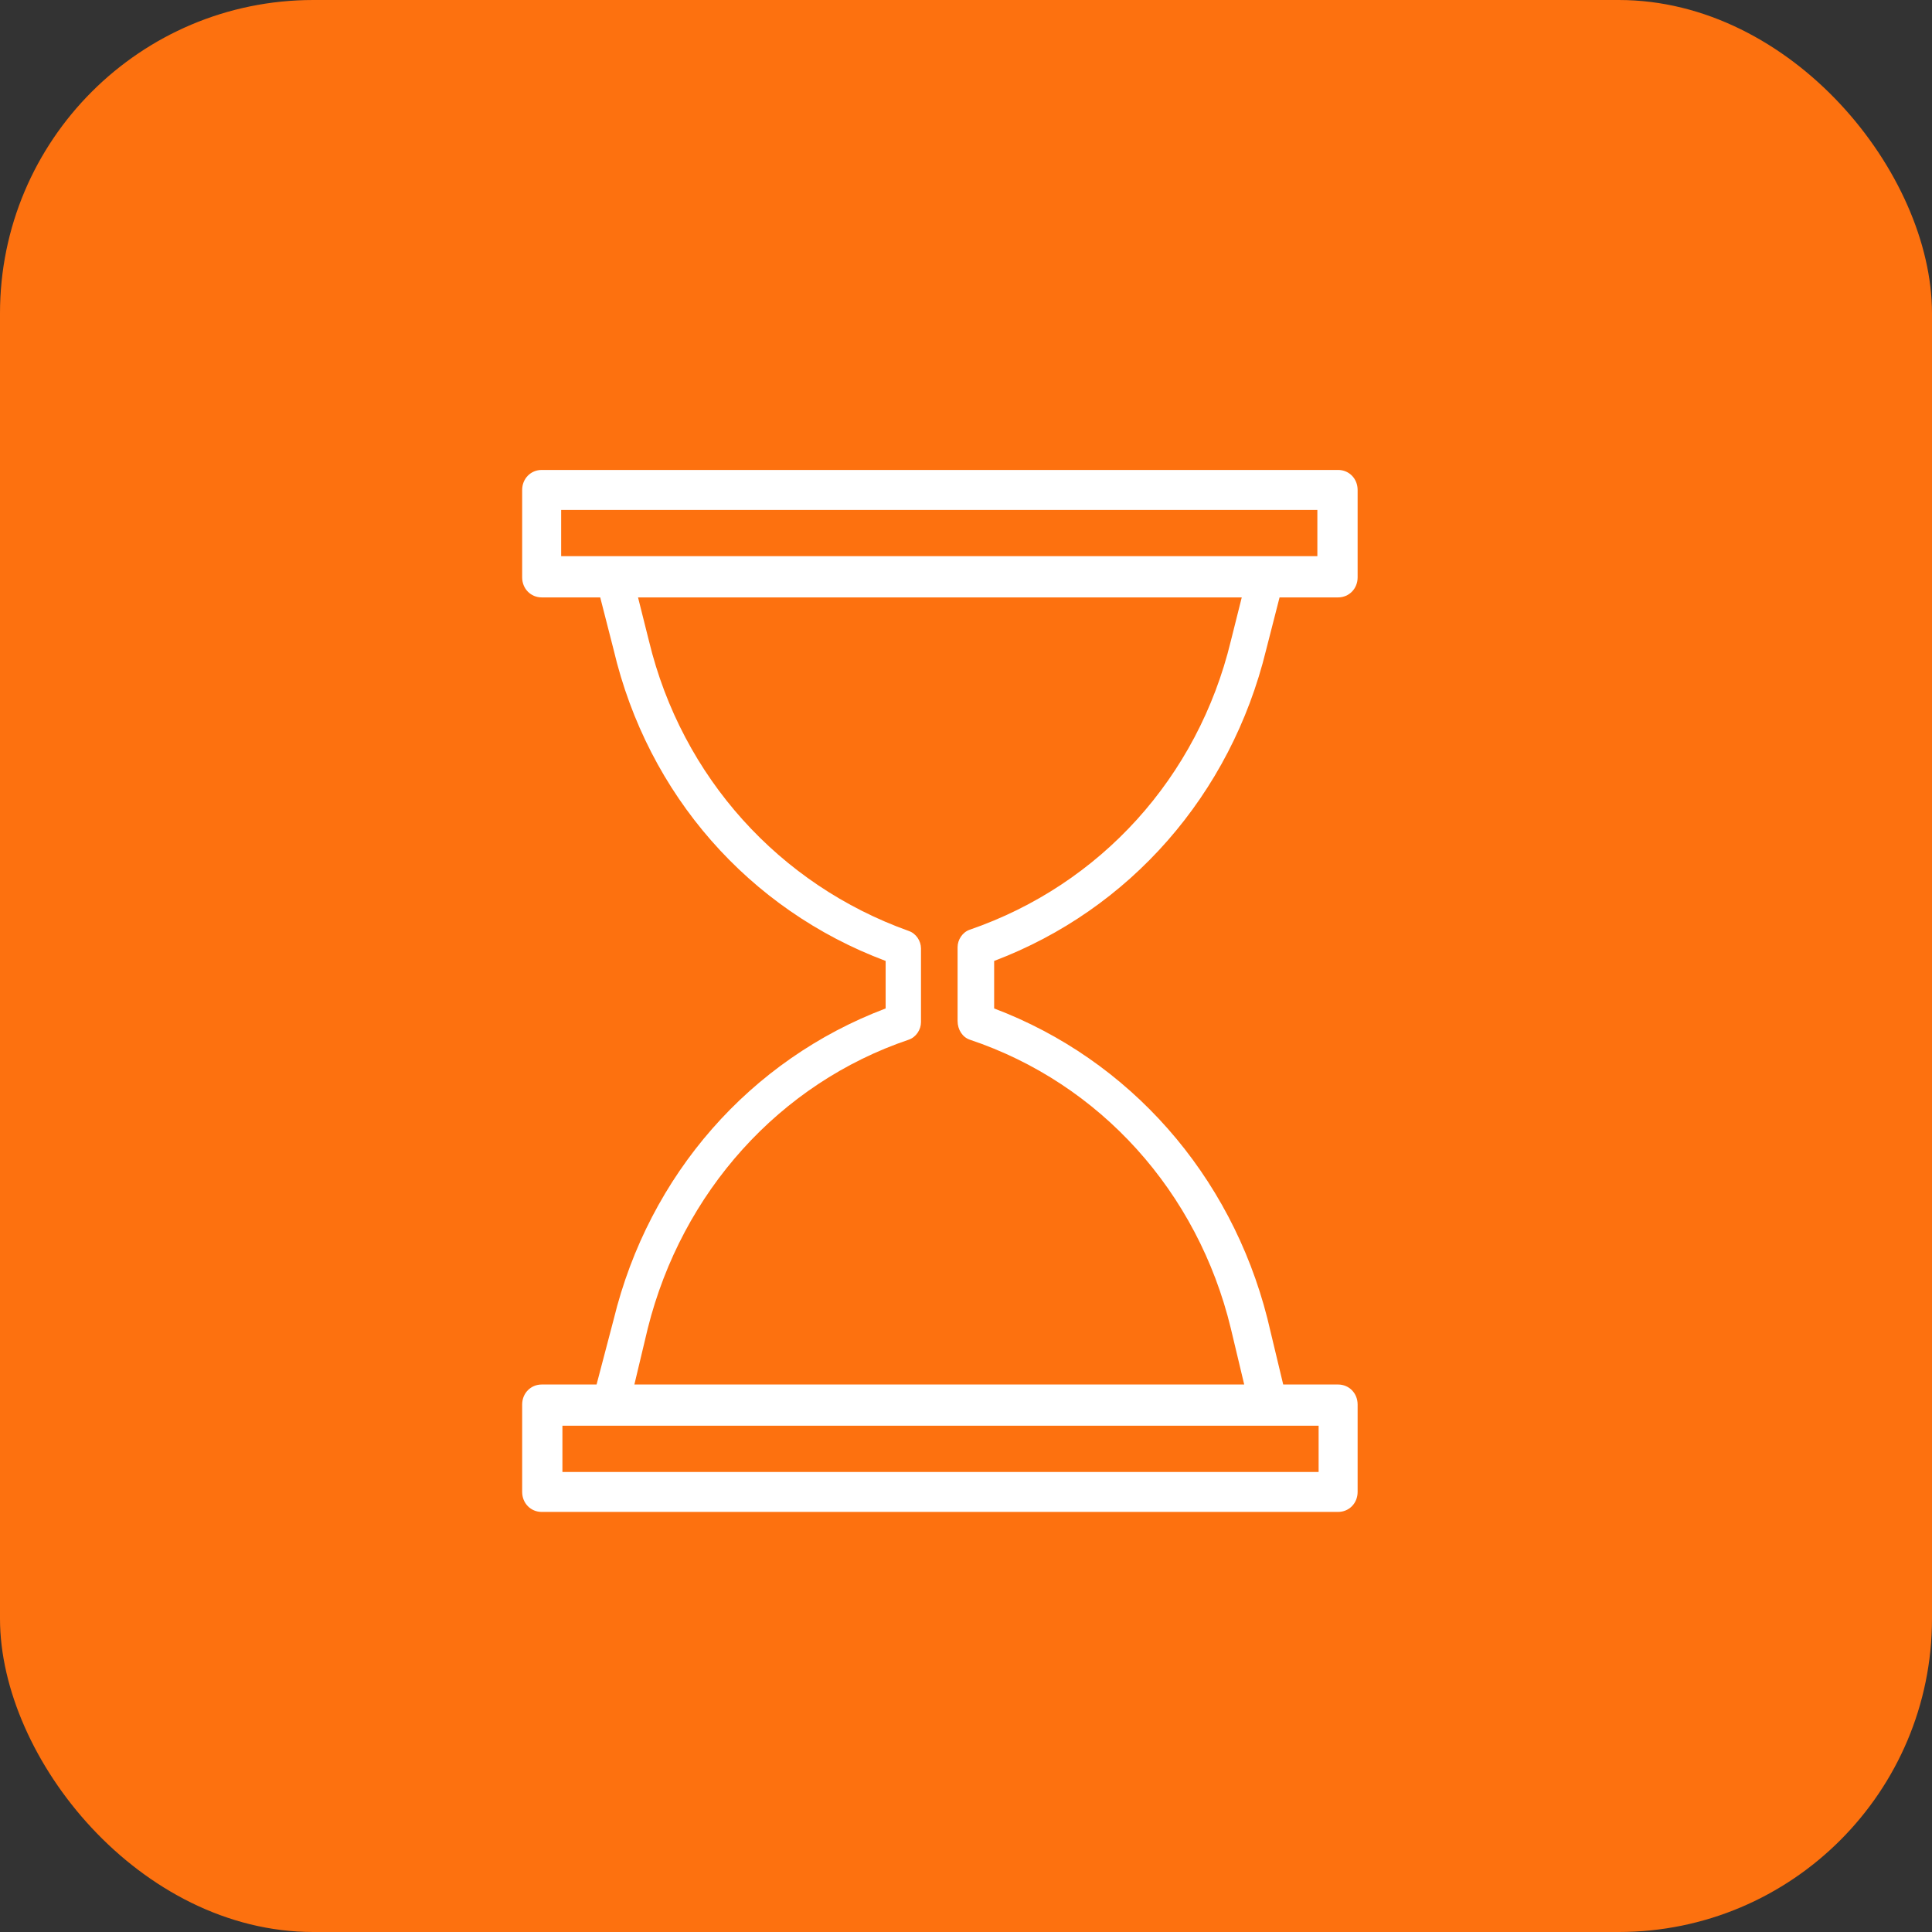<?xml version="1.0" encoding="UTF-8"?> <svg xmlns="http://www.w3.org/2000/svg" width="37" height="37" viewBox="0 0 37 37" fill="none"><rect x="0" y="0" width="37" height="37" fill="#333333" stroke="none"/><rect y="0" width="37" height="37" rx="6" fill="#FD710F"></rect><path d="M24.248 12.445L24.505 11.441H25.626C25.837 11.441 26 11.273 26 11.058V9.383C26 9.167 25.837 9 25.626 9H10.374C10.164 9 10 9.167 10 9.383V11.058C10 11.273 10.164 11.441 10.374 11.441H11.495L11.752 12.445C12.406 15.221 14.345 17.422 16.961 18.403V19.313C14.368 20.294 12.429 22.495 11.752 25.27L11.425 26.515H10.374C10.164 26.515 10 26.682 10 26.898V28.572C10 28.788 10.164 28.955 10.374 28.955H25.626C25.837 28.955 26 28.788 26 28.572V26.898C26 26.682 25.837 26.515 25.626 26.515H24.575L24.271 25.247C23.571 22.495 21.632 20.294 19.039 19.313V18.403C21.632 17.422 23.571 15.221 24.248 12.445ZM10.747 9.766H25.229V10.651H10.747V9.766ZM25.253 28.19H10.771V27.304H25.253V28.19ZM18.572 19.911C21.072 20.748 22.94 22.83 23.571 25.438L23.828 26.515H12.149L12.406 25.438C13.06 22.83 14.928 20.748 17.404 19.911C17.544 19.863 17.638 19.719 17.638 19.576V18.164C17.638 18.02 17.544 17.877 17.404 17.829C14.928 16.944 13.06 14.886 12.429 12.278L12.219 11.441H23.781L23.571 12.278C22.94 14.886 21.072 16.944 18.572 17.805C18.432 17.853 18.339 17.997 18.339 18.14V19.552C18.339 19.719 18.432 19.863 18.572 19.911Z" fill="white"></path></svg> 
